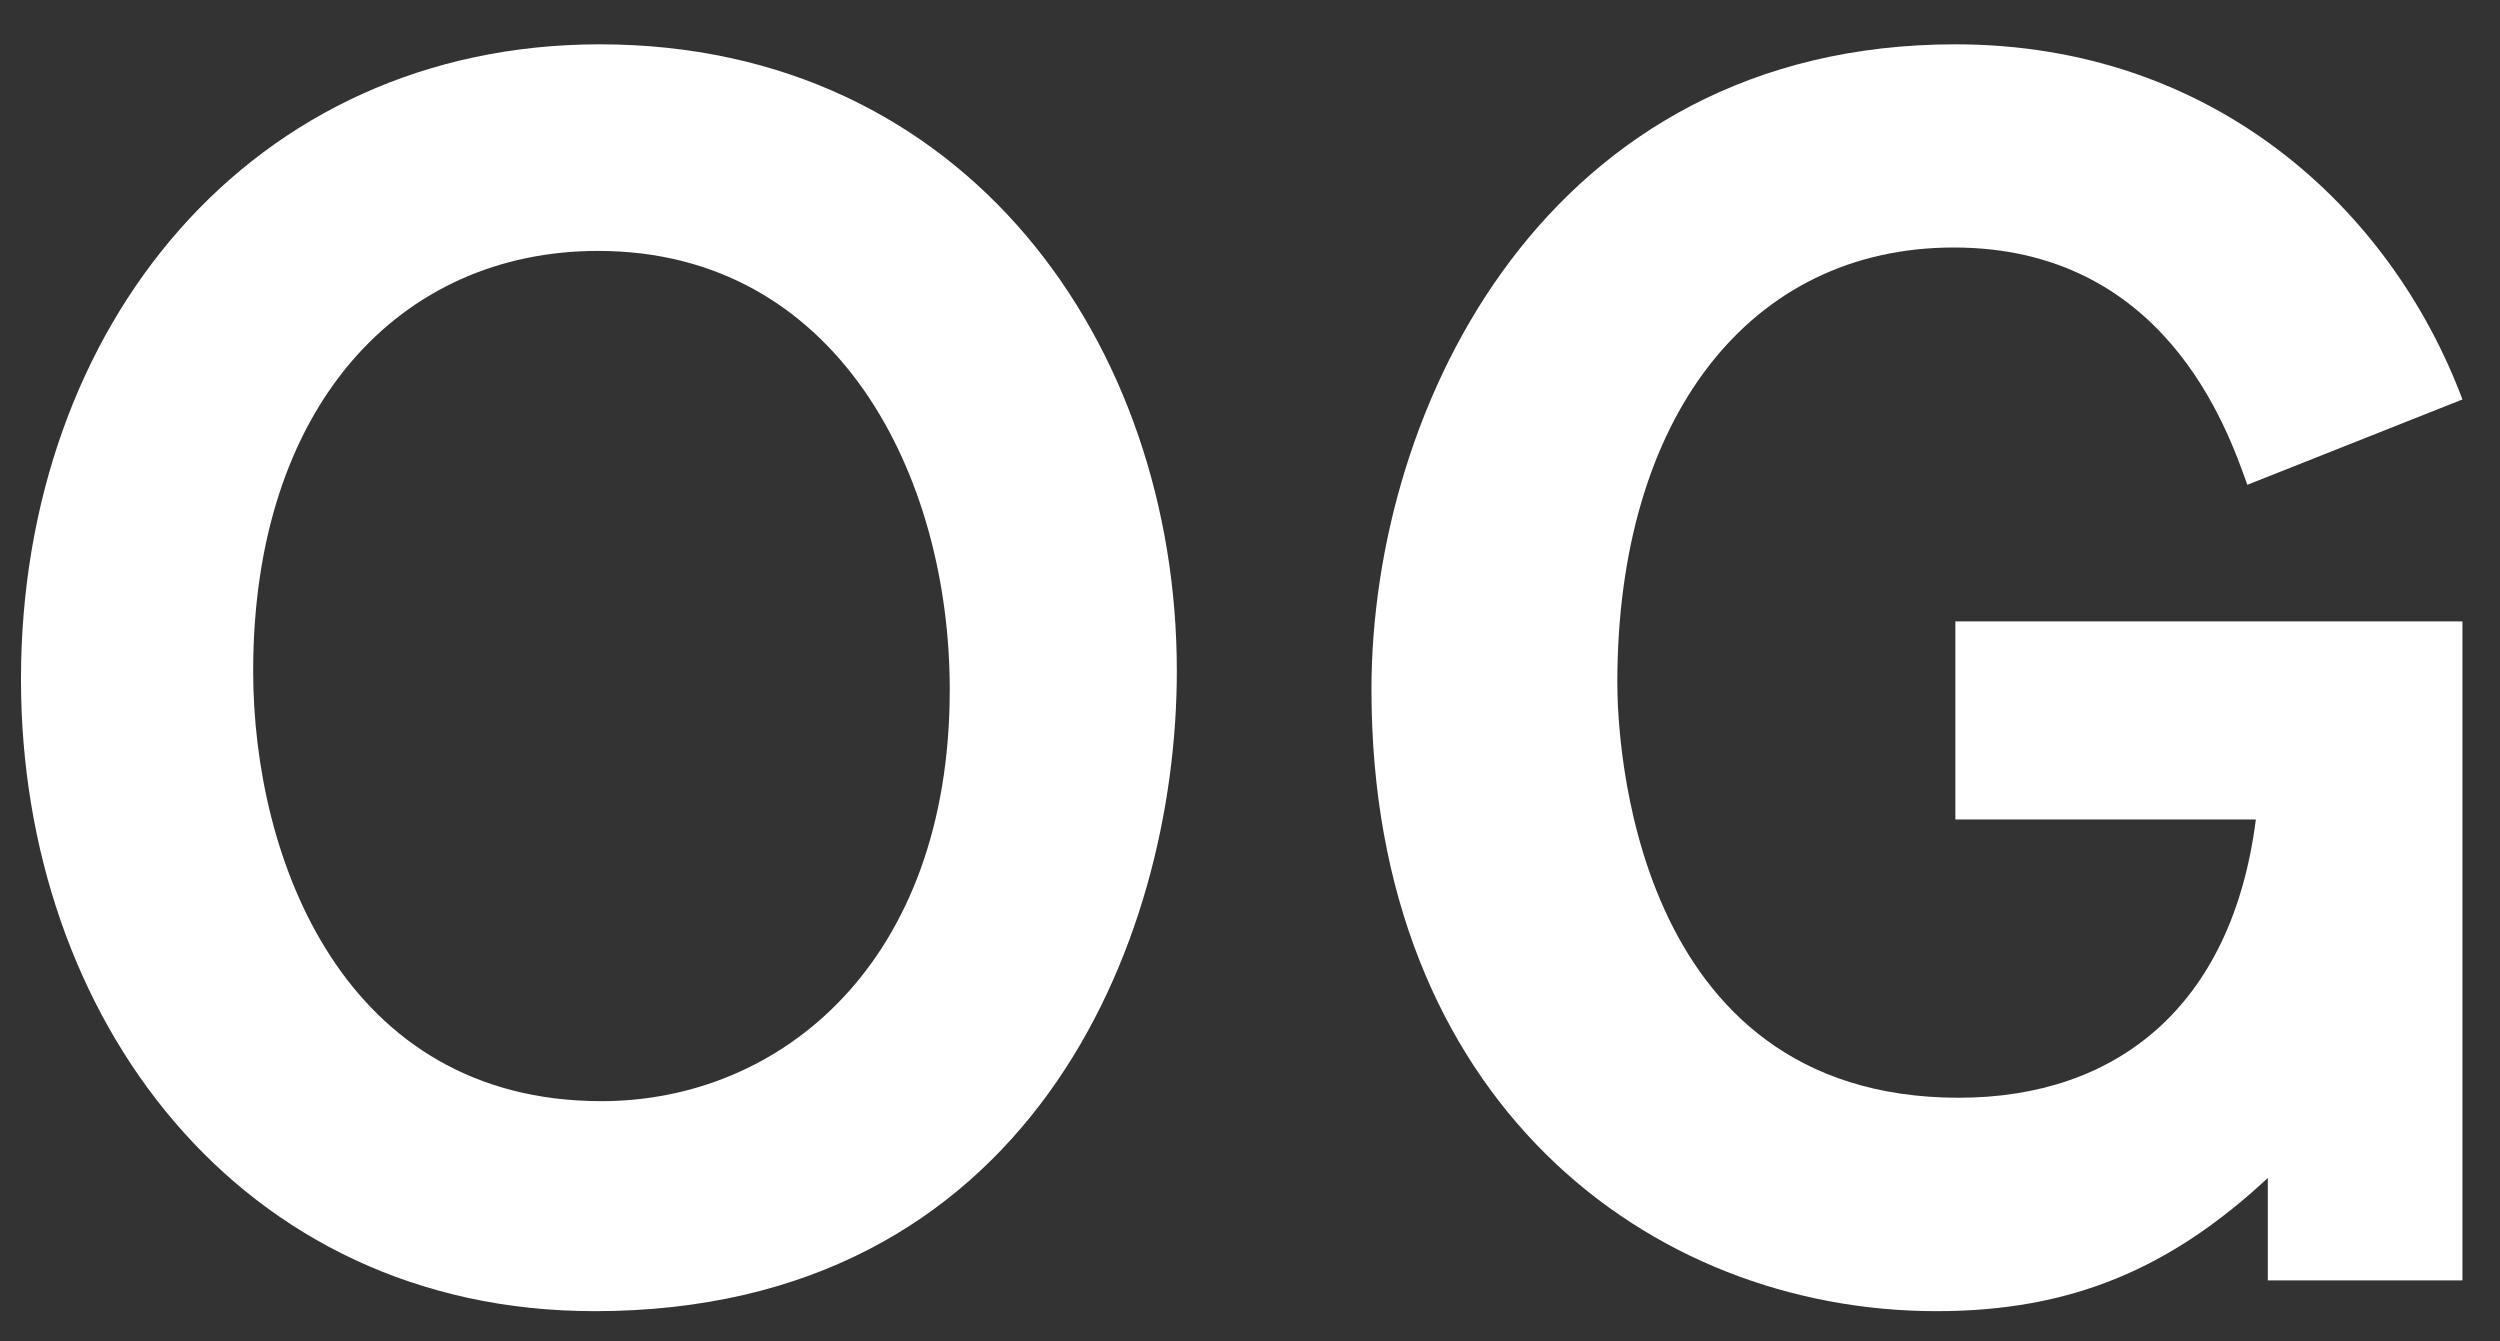 <svg width="41" height="22" viewBox="0 0 41 22" fill="none" xmlns="http://www.w3.org/2000/svg">
<rect x="0" y="0" width="41" height="22" fill="#333333" stroke="none"/>
<path d="M40.384 20.999H37.192V19.319C35.596 20.803 33.972 21.503 31.76 21.503C27.028 21.503 22.492 18.031 22.492 11.311C22.492 6.663 25.376 0.727 32.068 0.727C36.296 0.727 39.208 3.415 40.384 6.551L36.856 7.951C36.52 6.999 35.484 4.059 32.04 4.059C28.708 4.059 26.524 6.831 26.524 11.199C26.524 12.039 26.72 18.003 32.124 18.003C34.7 18.003 36.604 16.519 36.996 13.439H32.068V10.191H40.384V20.999Z" fill="white"/>
<path d="M0.344 11.143C0.344 5.347 4.124 0.727 9.836 0.727C15.856 0.727 19.3 5.655 19.3 11.003C19.3 15.483 16.864 21.503 9.752 21.503C3.928 21.503 0.344 16.687 0.344 11.143ZM4.152 11.003C4.152 14.083 5.636 18.059 9.864 18.059C12.804 18.059 15.576 15.791 15.576 11.311C15.576 7.783 13.728 4.115 9.808 4.115C6.56 4.115 4.152 6.663 4.152 11.003Z" fill="white"/>
</svg>
